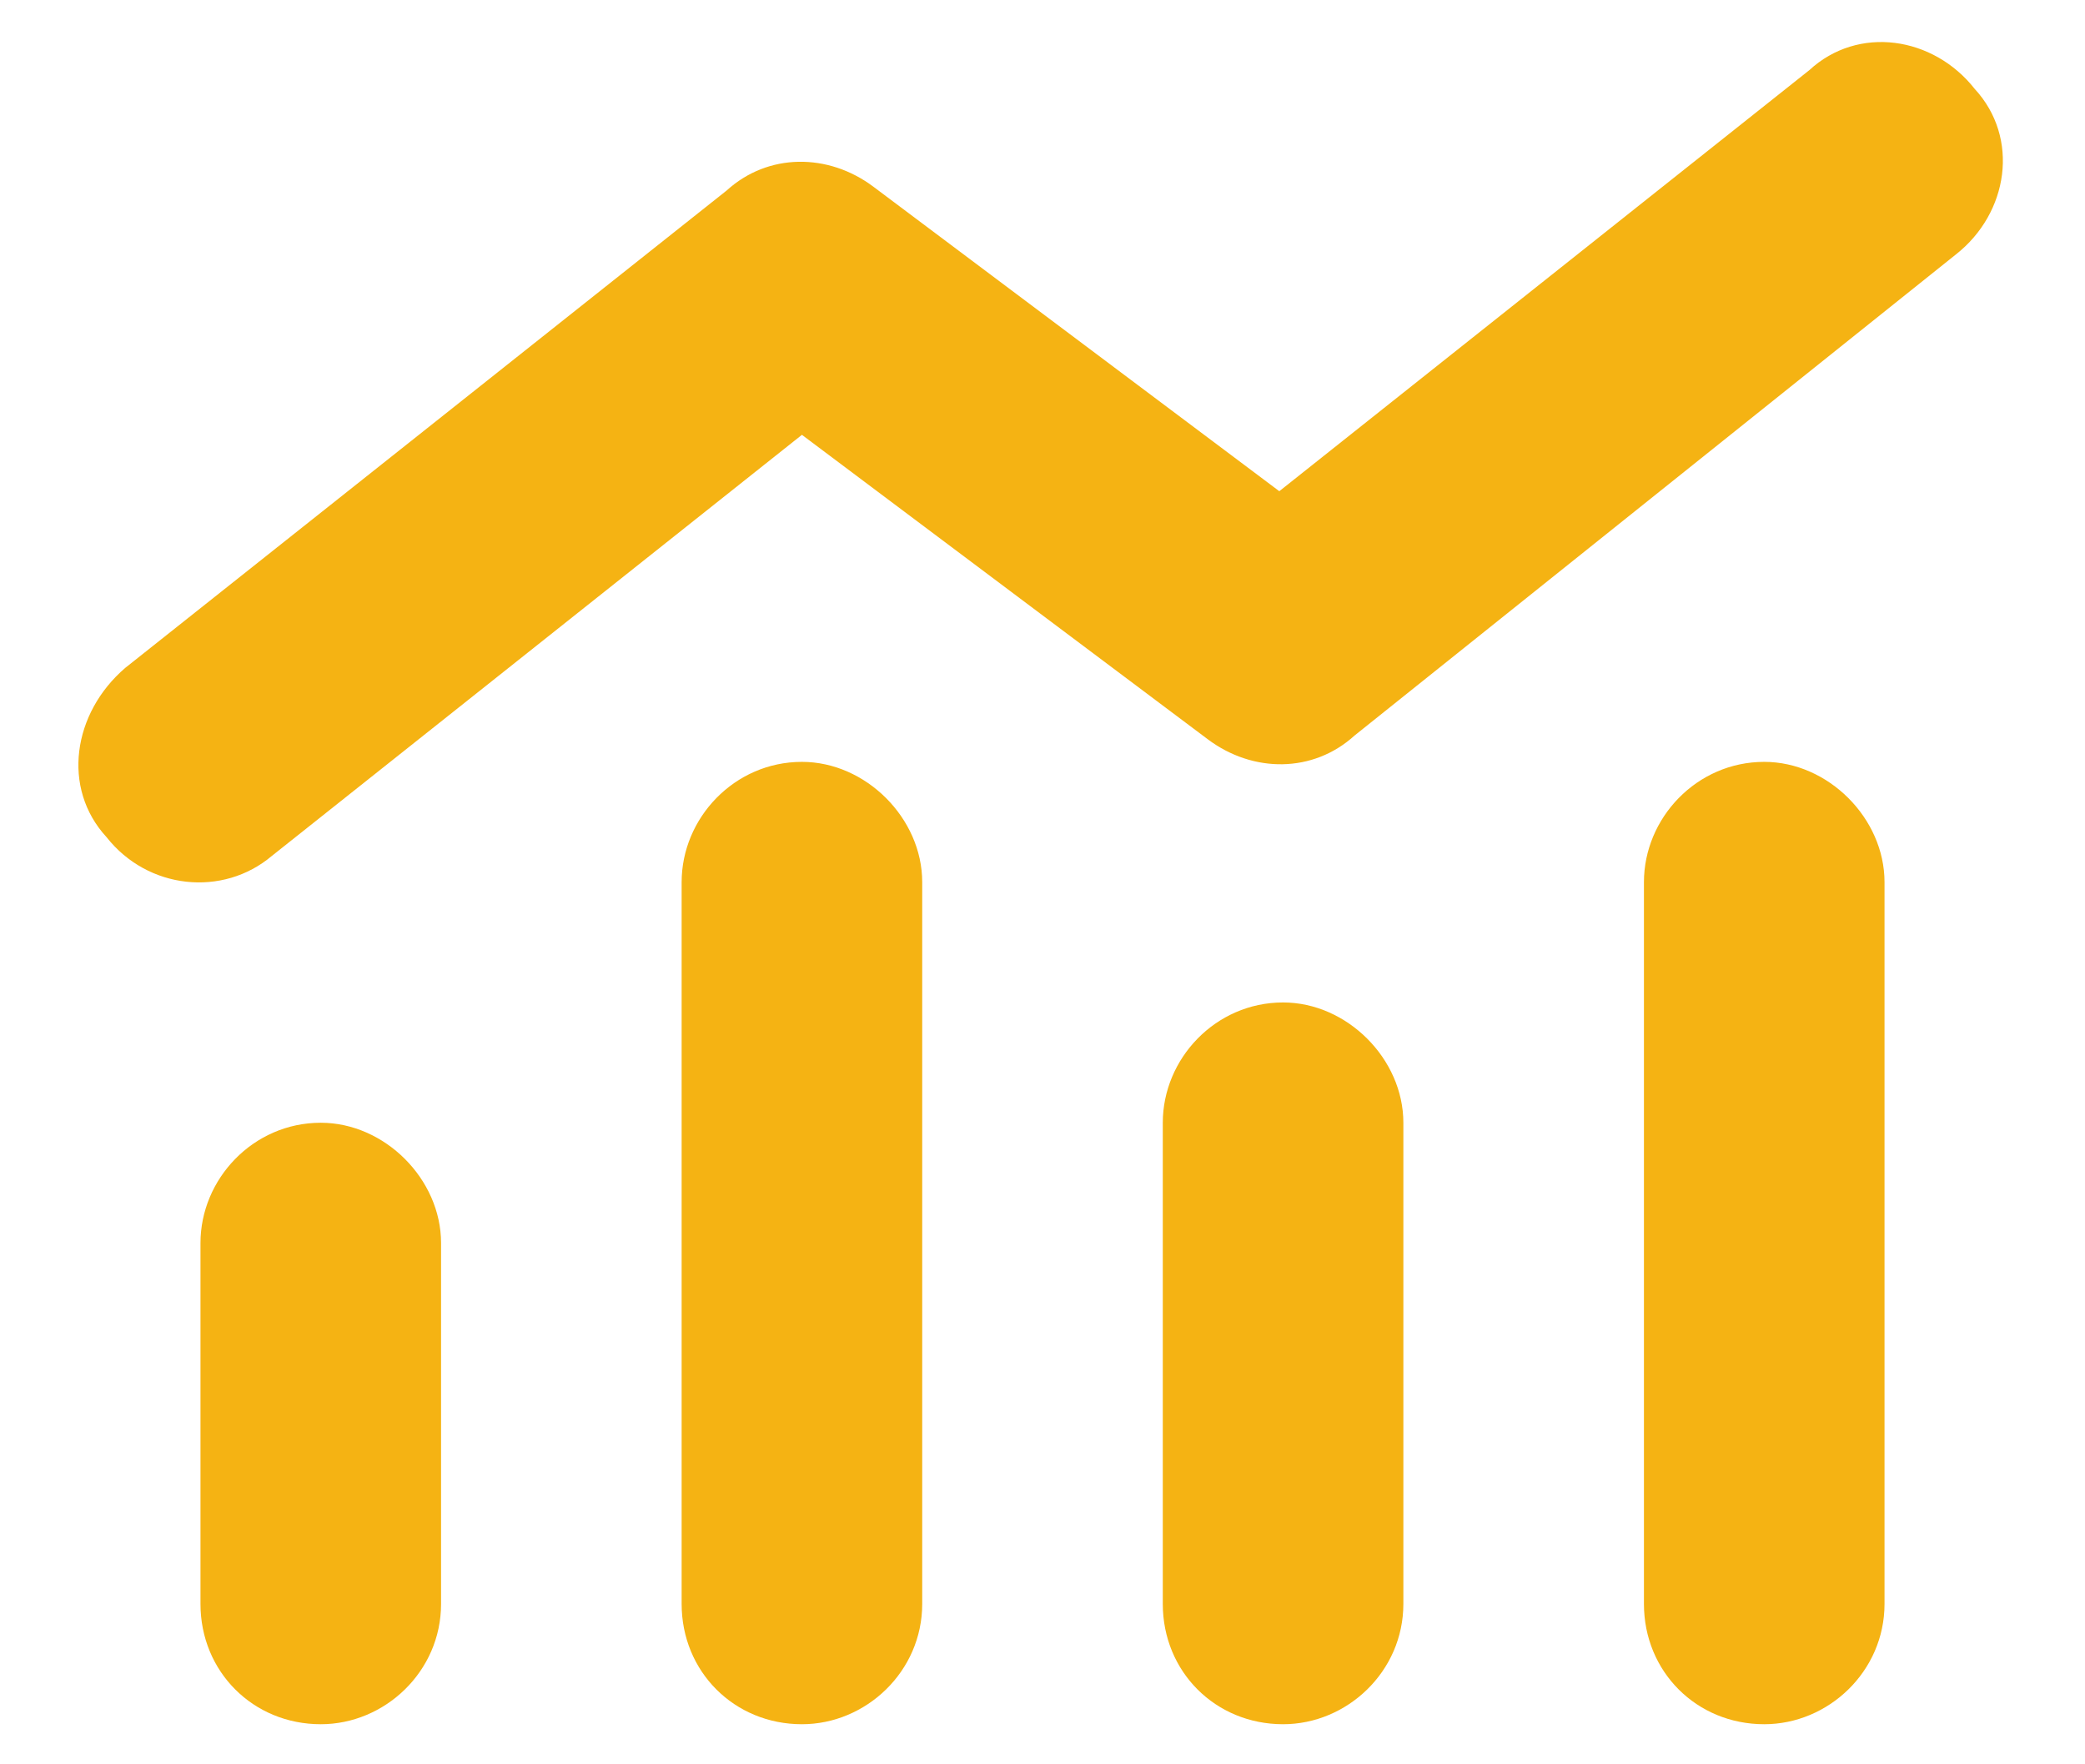 <svg width="26" height="22" viewBox="0 0 26 22" fill="none" xmlns="http://www.w3.org/2000/svg">
<path d="M16.891 9.172C16.375 9.641 15.625 9.641 15.062 9.219L10 5.422L3.391 10.672C2.781 11.188 1.844 11.094 1.328 10.438C0.766 9.828 0.906 8.891 1.562 8.328L9.062 2.375C9.578 1.906 10.328 1.906 10.891 2.328L15.953 6.125L22.562 0.875C23.172 0.312 24.109 0.453 24.625 1.109C25.188 1.719 25.047 2.656 24.391 3.172L16.891 9.172ZM8.5 11C8.5 10.203 9.156 9.5 10 9.5C10.797 9.5 11.5 10.203 11.5 11V20C11.5 20.844 10.797 21.5 10 21.5C9.156 21.5 8.5 20.844 8.5 20V11ZM2.5 15.5C2.5 14.703 3.156 14 4 14C4.797 14 5.5 14.703 5.5 15.5V20C5.5 20.844 4.797 21.5 4 21.5C3.156 21.5 2.5 20.844 2.5 20V15.5ZM17.5 14V20C17.5 20.844 16.797 21.5 16 21.5C15.156 21.5 14.5 20.844 14.5 20V14C14.5 13.203 15.156 12.5 16 12.5C16.797 12.5 17.5 13.203 17.5 14ZM20.5 11C20.5 10.203 21.156 9.5 22 9.5C22.797 9.5 23.5 10.203 23.5 11V20C23.5 20.844 22.797 21.5 22 21.5C21.156 21.5 20.5 20.844 20.5 20V11Z" fill="#F5B313"/>
</svg>
